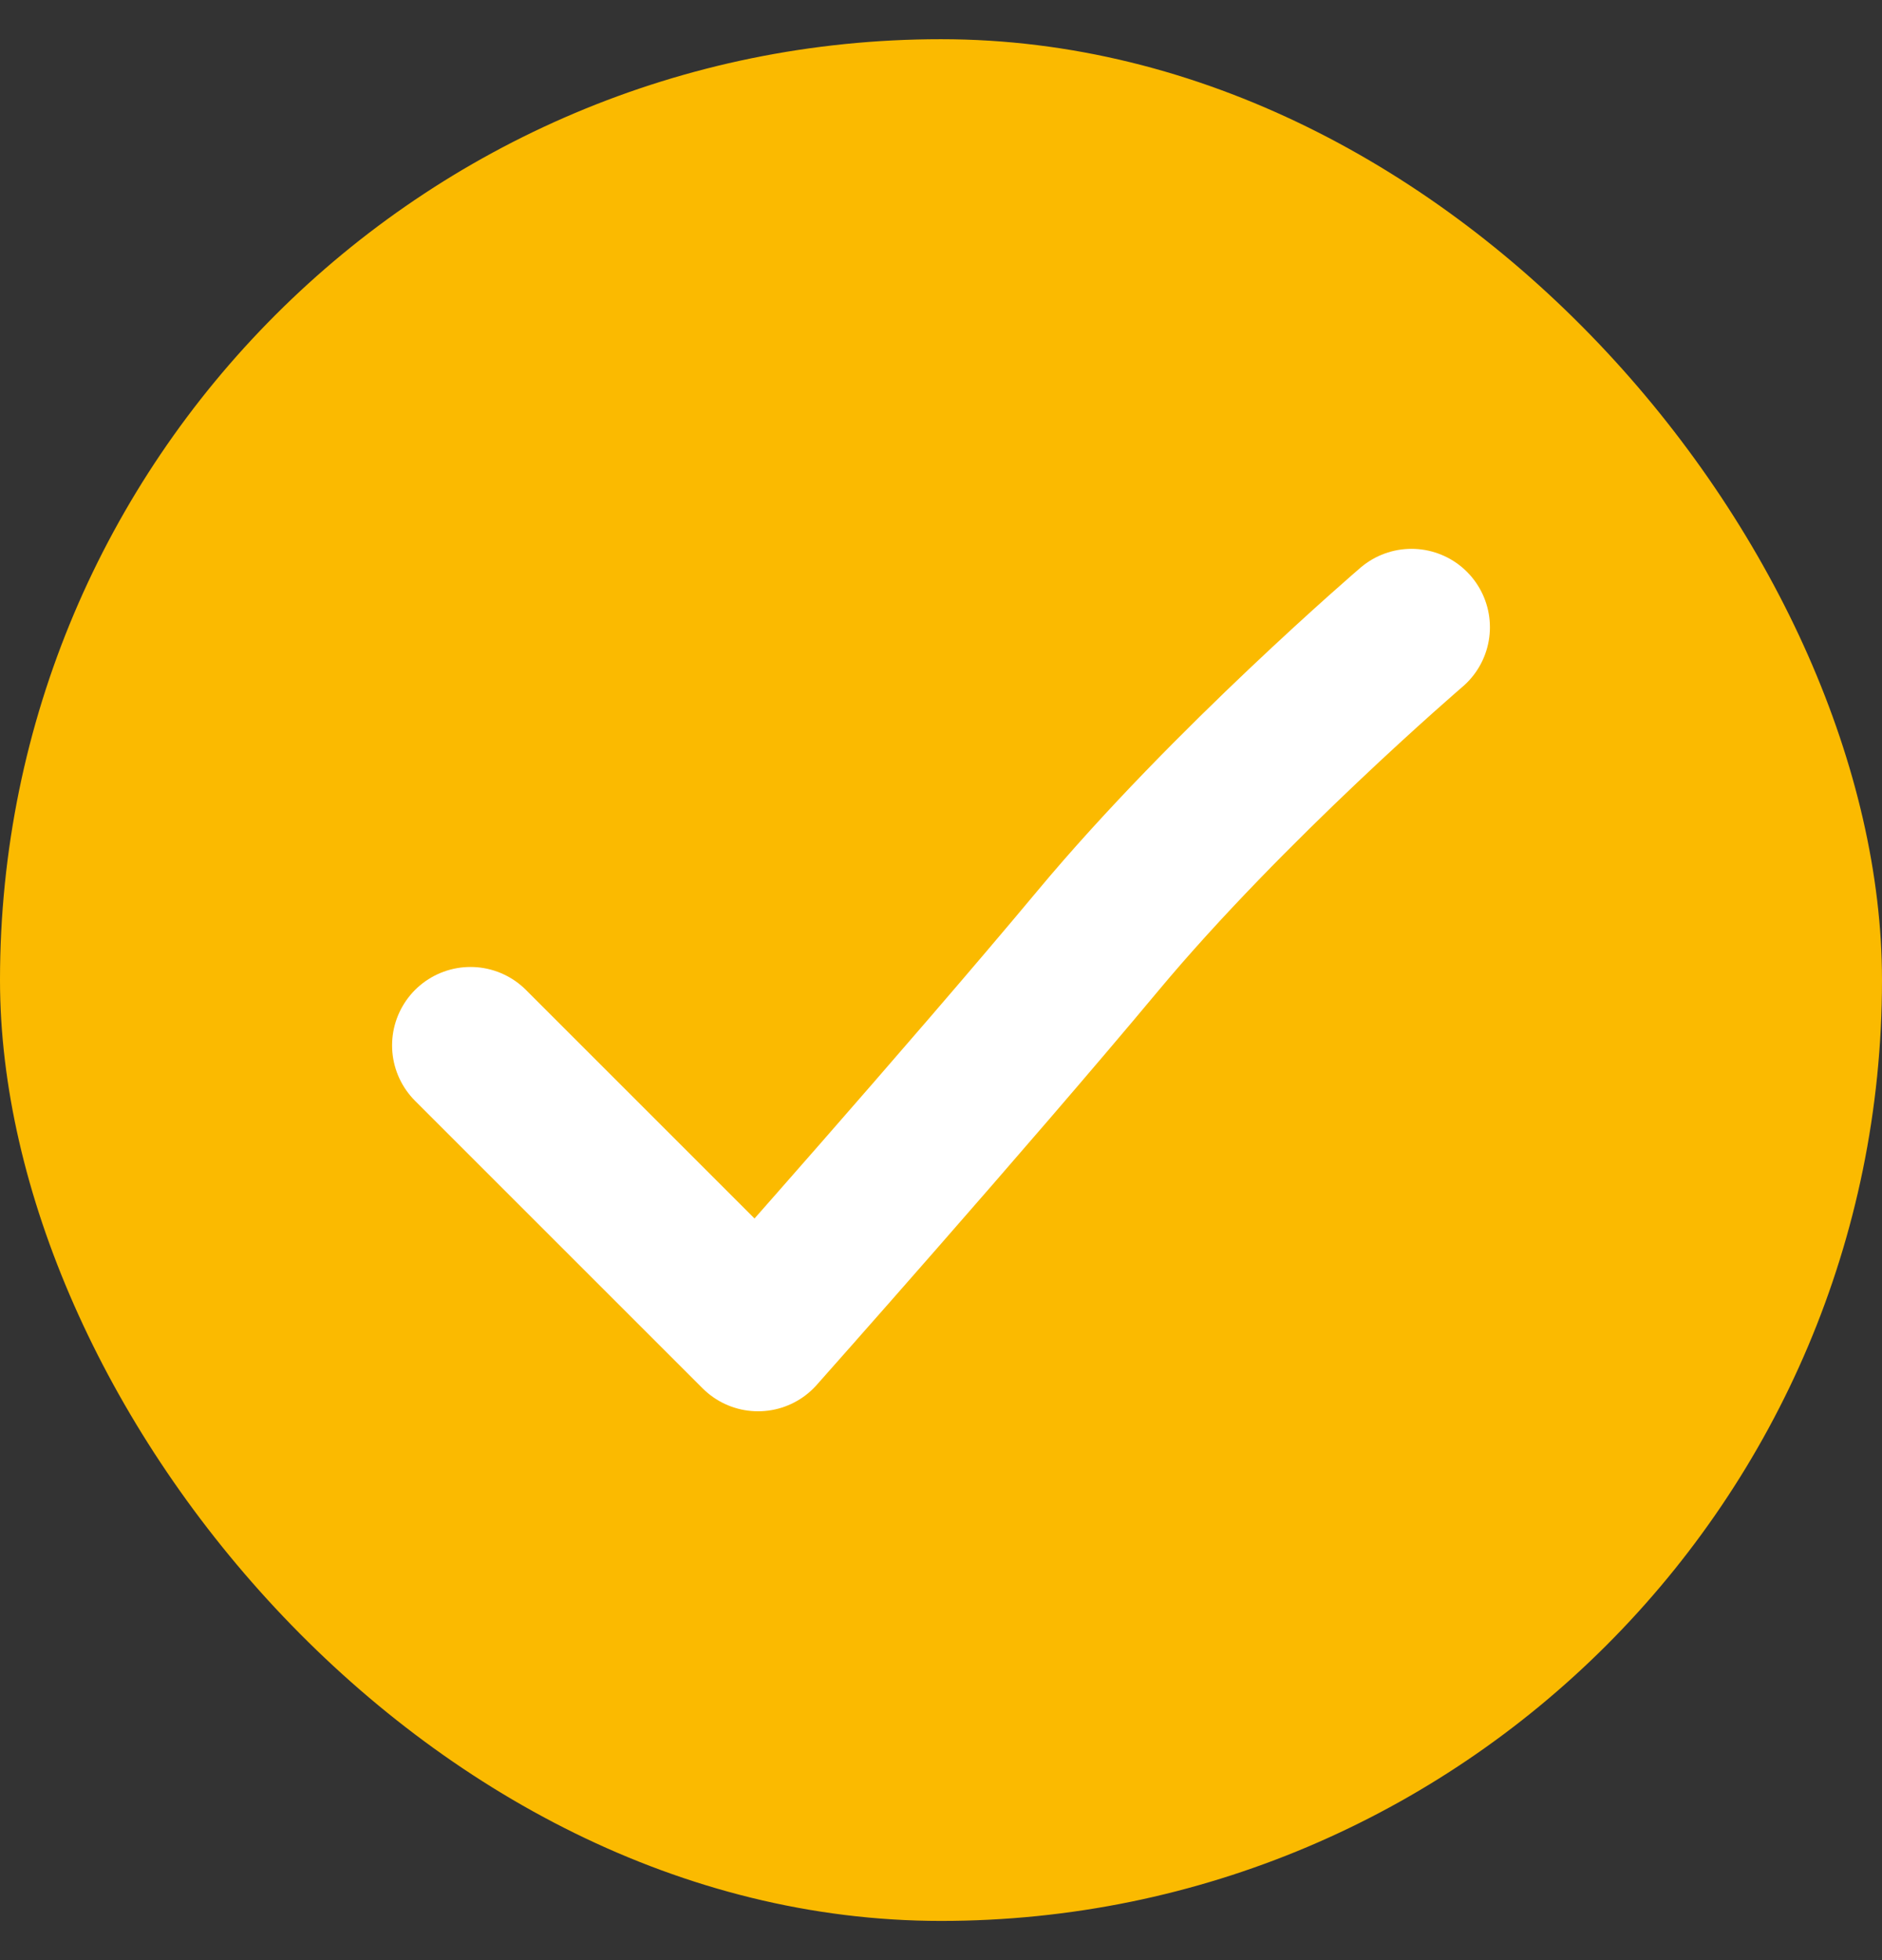<svg width="24" height="25" viewBox="0 0 24 25" fill="none" xmlns="http://www.w3.org/2000/svg">
<rect x="0" y="0" width="24" height="25" fill="#333333" stroke="none"/>
<rect y="0.5" width="24" height="24" rx="12" fill="#FBBA00"/>
<path d="M6 13.333C7.432 14.765 8.235 15.568 9.667 17C9.667 17 12.333 14 14 12C15.667 10 18 8 18 8" stroke="white" stroke-width="2" stroke-linecap="round" stroke-linejoin="round"/>
</svg>
